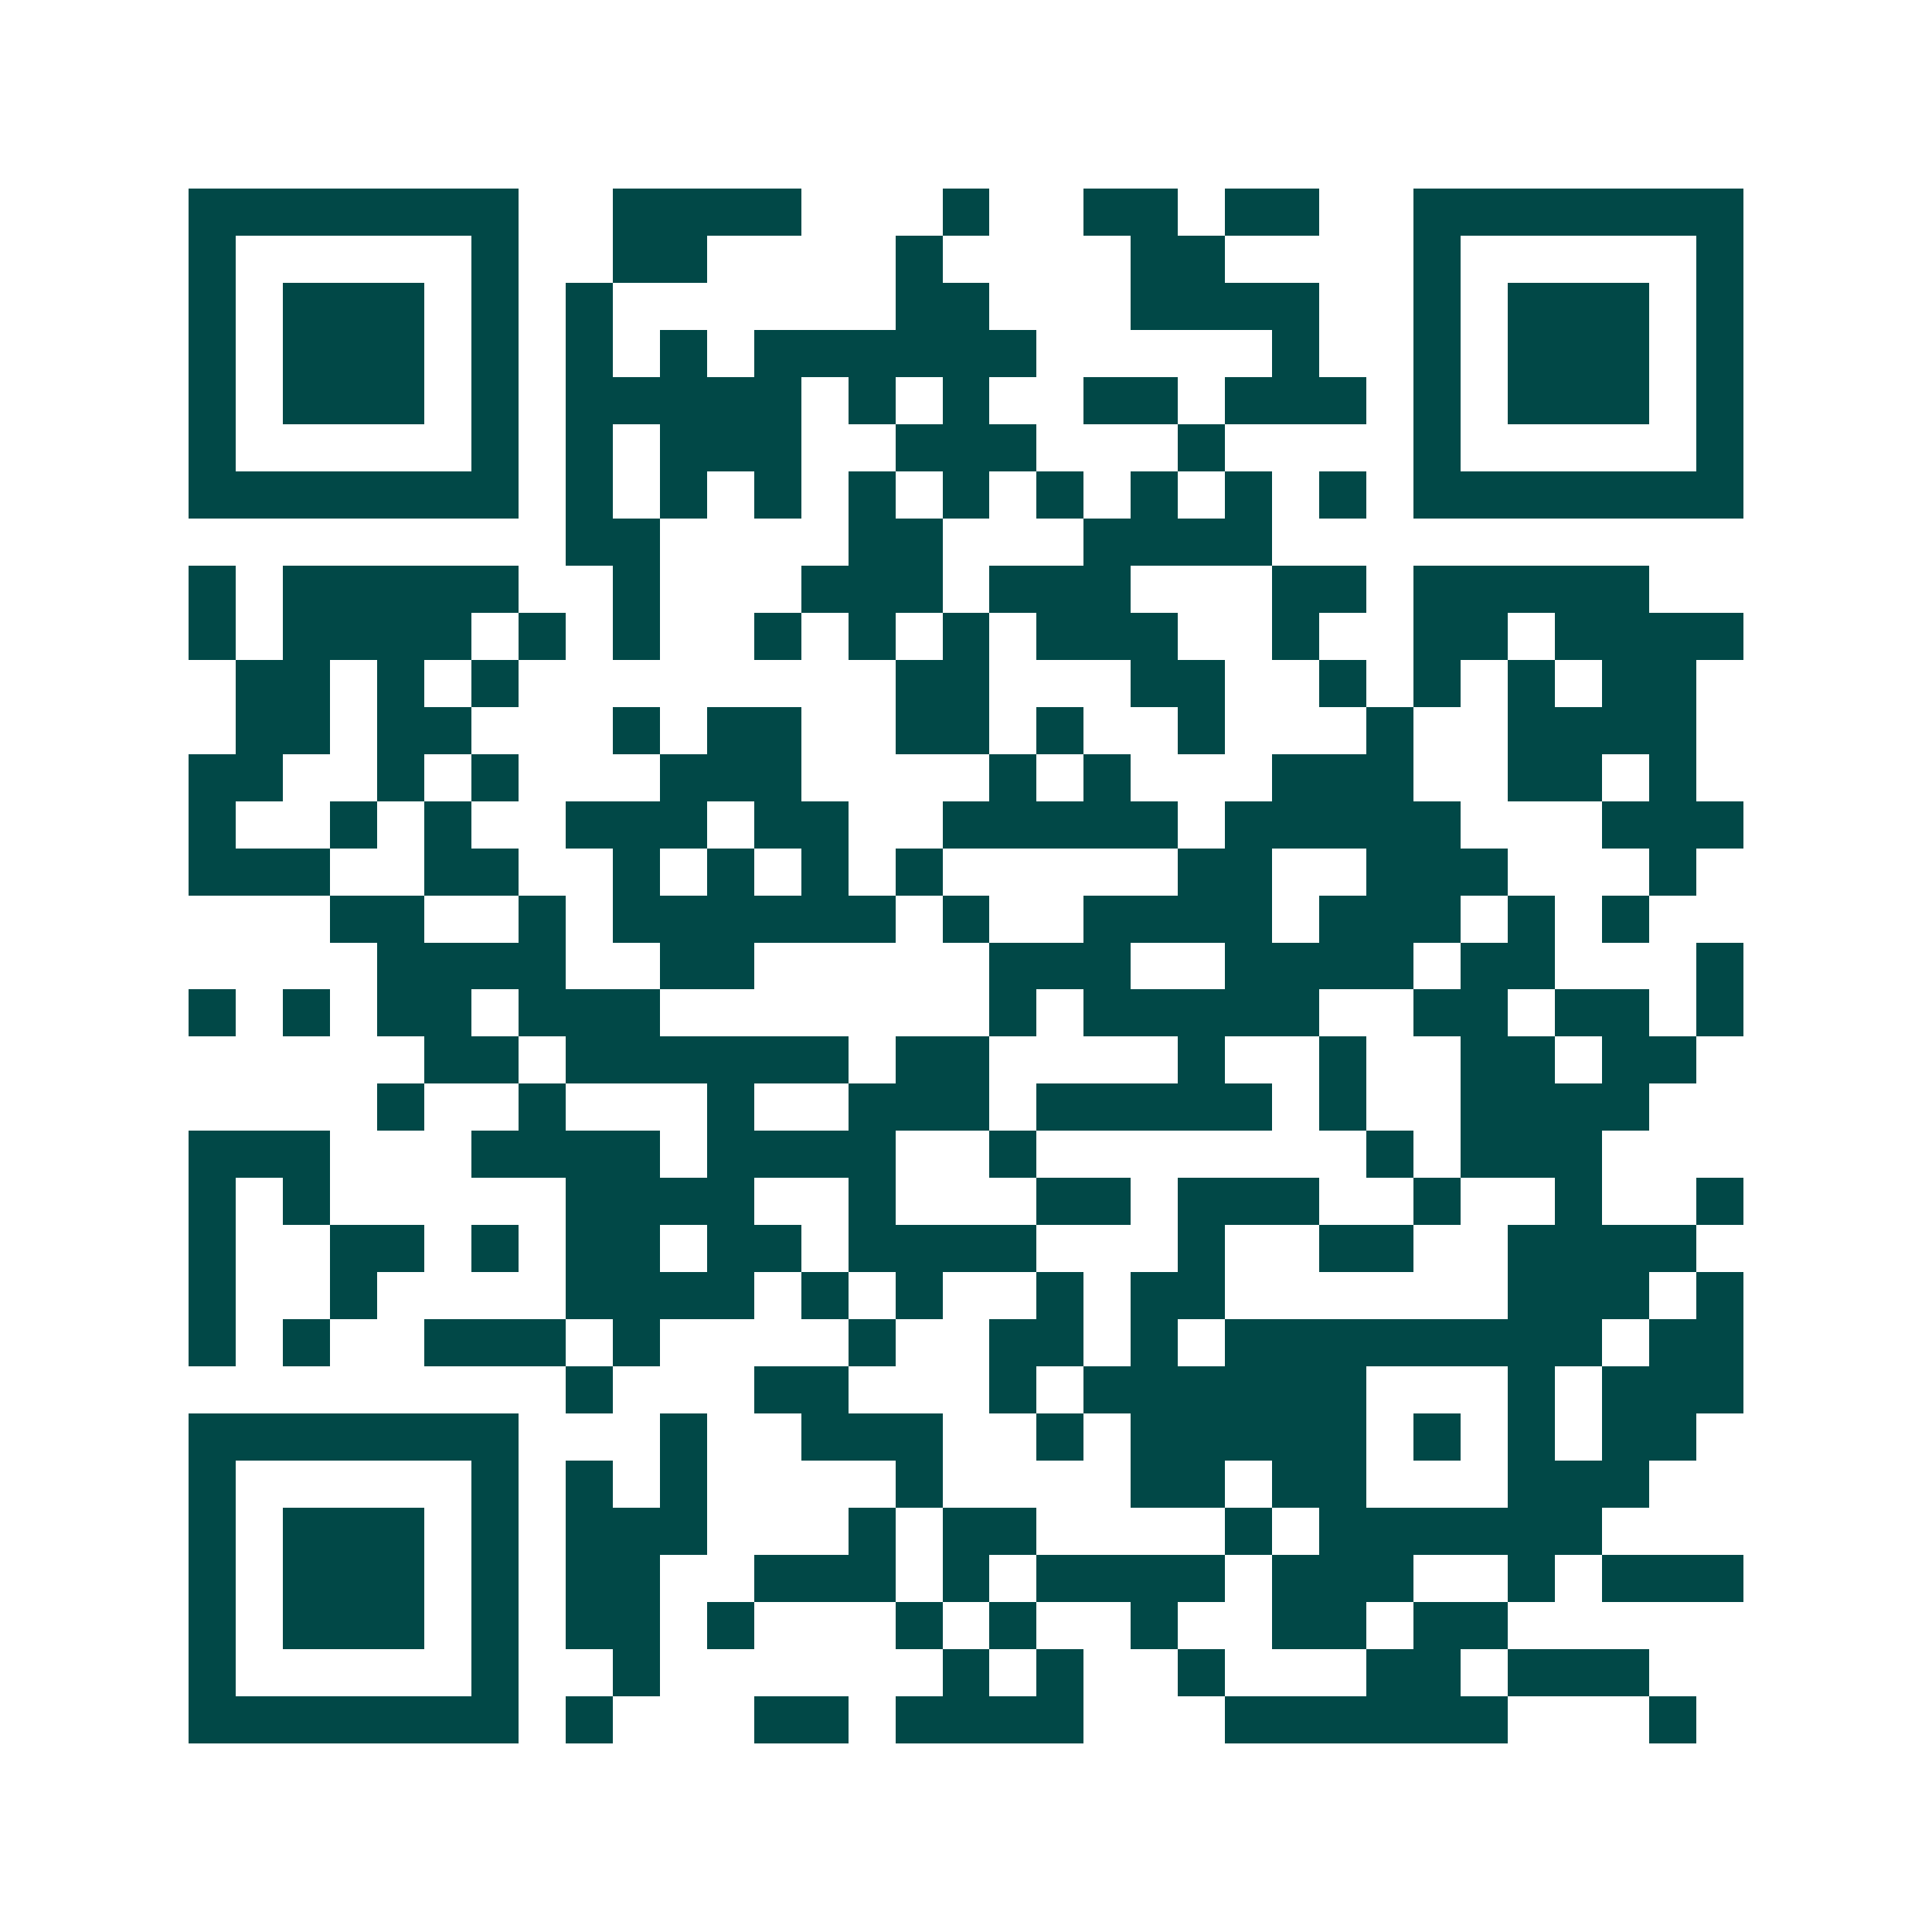 <svg xmlns="http://www.w3.org/2000/svg" width="200" height="200" viewBox="0 0 41 41" shape-rendering="crispEdges"><path fill="#ffffff" d="M0 0h41v41H0z"/><path stroke="#014847" d="M4 4.5h7m2 0h4m3 0h1m2 0h2m1 0h2m2 0h7M4 5.5h1m5 0h1m2 0h2m4 0h1m4 0h2m4 0h1m5 0h1M4 6.5h1m1 0h3m1 0h1m1 0h1m6 0h2m3 0h4m2 0h1m1 0h3m1 0h1M4 7.5h1m1 0h3m1 0h1m1 0h1m1 0h1m1 0h6m5 0h1m2 0h1m1 0h3m1 0h1M4 8.5h1m1 0h3m1 0h1m1 0h5m1 0h1m1 0h1m2 0h2m1 0h3m1 0h1m1 0h3m1 0h1M4 9.5h1m5 0h1m1 0h1m1 0h3m2 0h3m3 0h1m4 0h1m5 0h1M4 10.5h7m1 0h1m1 0h1m1 0h1m1 0h1m1 0h1m1 0h1m1 0h1m1 0h1m1 0h1m1 0h7M12 11.5h2m4 0h2m3 0h4M4 12.5h1m1 0h5m2 0h1m3 0h3m1 0h3m3 0h2m1 0h5M4 13.5h1m1 0h4m1 0h1m1 0h1m2 0h1m1 0h1m1 0h1m1 0h3m2 0h1m2 0h2m1 0h4M5 14.5h2m1 0h1m1 0h1m8 0h2m3 0h2m2 0h1m1 0h1m1 0h1m1 0h2M5 15.5h2m1 0h2m3 0h1m1 0h2m2 0h2m1 0h1m2 0h1m3 0h1m2 0h4M4 16.5h2m2 0h1m1 0h1m3 0h3m4 0h1m1 0h1m3 0h3m2 0h2m1 0h1M4 17.5h1m2 0h1m1 0h1m2 0h3m1 0h2m2 0h5m1 0h5m3 0h3M4 18.5h3m2 0h2m2 0h1m1 0h1m1 0h1m1 0h1m5 0h2m2 0h3m3 0h1M7 19.5h2m2 0h1m1 0h6m1 0h1m2 0h4m1 0h3m1 0h1m1 0h1M8 20.5h4m2 0h2m5 0h3m2 0h4m1 0h2m3 0h1M4 21.5h1m1 0h1m1 0h2m1 0h3m7 0h1m1 0h5m2 0h2m1 0h2m1 0h1M9 22.5h2m1 0h6m1 0h2m4 0h1m2 0h1m2 0h2m1 0h2M8 23.5h1m2 0h1m3 0h1m2 0h3m1 0h5m1 0h1m2 0h4M4 24.5h3m3 0h4m1 0h4m2 0h1m7 0h1m1 0h3M4 25.5h1m1 0h1m5 0h4m2 0h1m3 0h2m1 0h3m2 0h1m2 0h1m2 0h1M4 26.5h1m2 0h2m1 0h1m1 0h2m1 0h2m1 0h4m3 0h1m2 0h2m2 0h4M4 27.5h1m2 0h1m4 0h4m1 0h1m1 0h1m2 0h1m1 0h2m6 0h3m1 0h1M4 28.5h1m1 0h1m2 0h3m1 0h1m4 0h1m2 0h2m1 0h1m1 0h8m1 0h2M12 29.5h1m3 0h2m3 0h1m1 0h6m3 0h1m1 0h3M4 30.5h7m3 0h1m2 0h3m2 0h1m1 0h5m1 0h1m1 0h1m1 0h2M4 31.5h1m5 0h1m1 0h1m1 0h1m4 0h1m4 0h2m1 0h2m3 0h3M4 32.5h1m1 0h3m1 0h1m1 0h3m3 0h1m1 0h2m4 0h1m1 0h6M4 33.5h1m1 0h3m1 0h1m1 0h2m2 0h3m1 0h1m1 0h4m1 0h3m2 0h1m1 0h3M4 34.5h1m1 0h3m1 0h1m1 0h2m1 0h1m3 0h1m1 0h1m2 0h1m2 0h2m1 0h2M4 35.5h1m5 0h1m2 0h1m6 0h1m1 0h1m2 0h1m3 0h2m1 0h3M4 36.5h7m1 0h1m3 0h2m1 0h4m3 0h6m3 0h1"/></svg>
